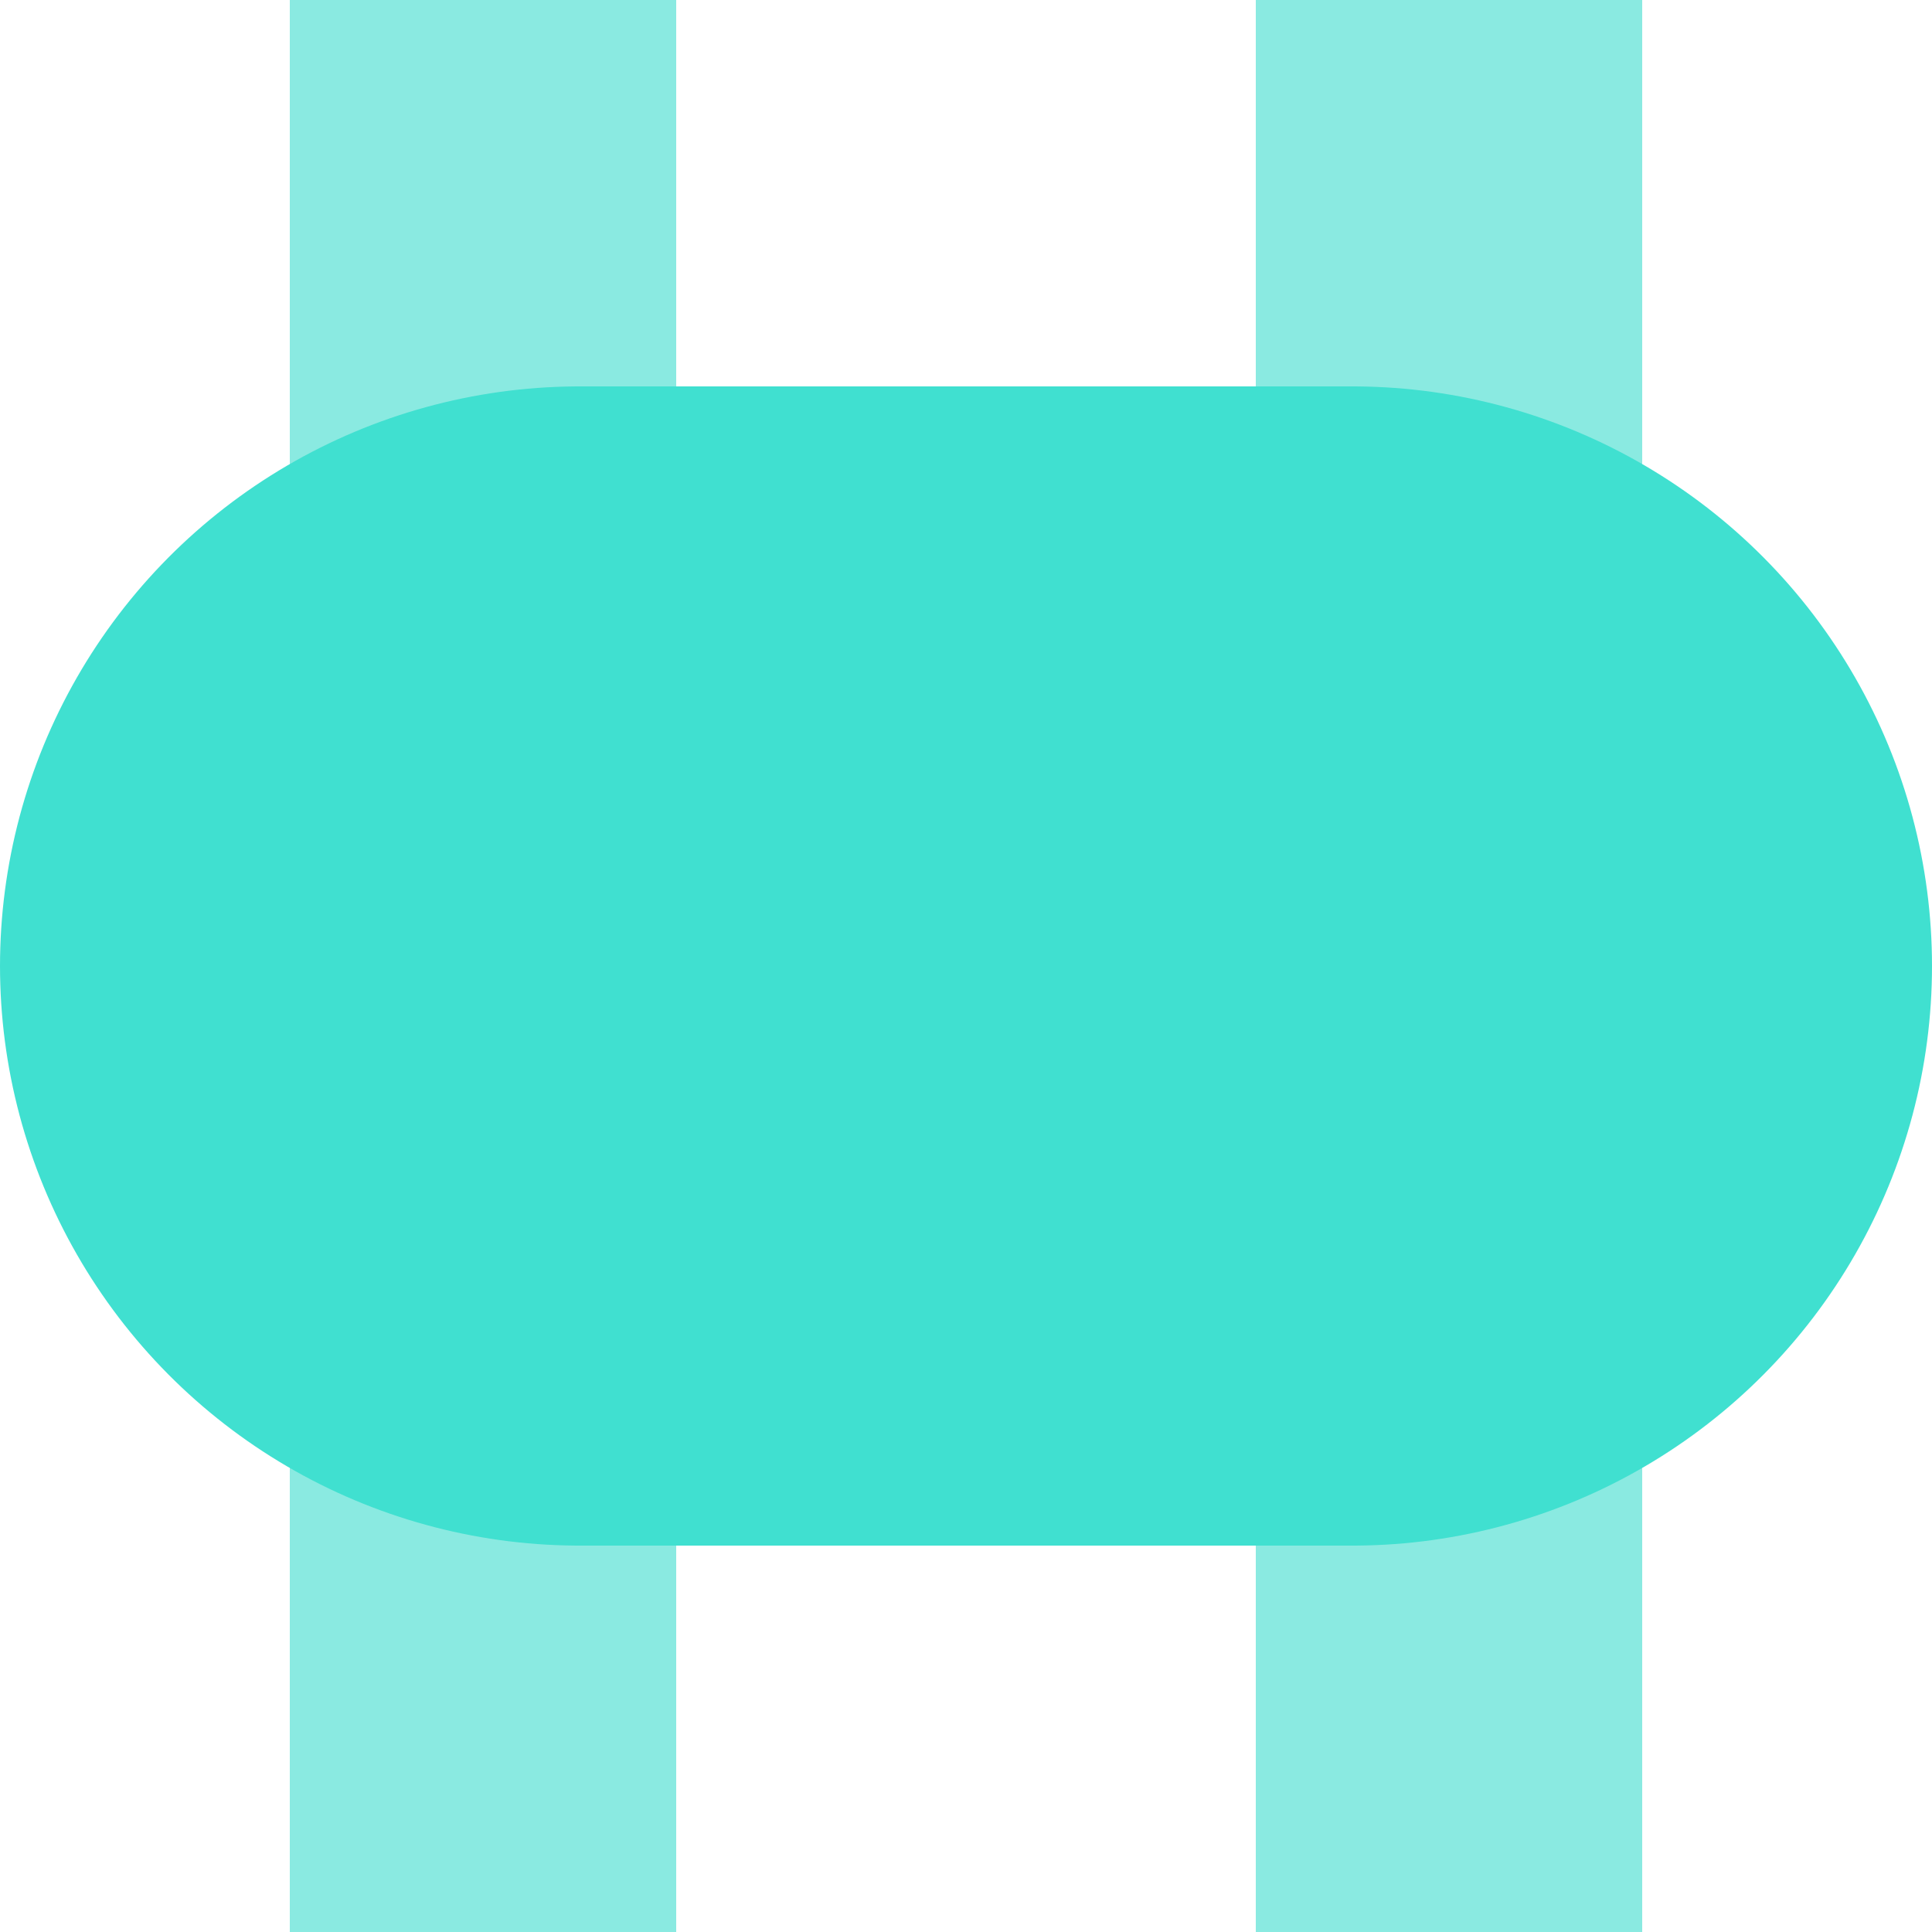 <?xml version="1.0" encoding="UTF-8"?>
<svg xmlns="http://www.w3.org/2000/svg" width="500" height="500">
 <title>xvBHF cyan</title>
 <path stroke="#8AEAE1" d="M 125,0 V 500 m 250,0 V 0" stroke-width="100"/>
 <path stroke="#40E0D0" d="M 150,250 H 350" stroke-width="300" stroke-linecap="round"/>
</svg>